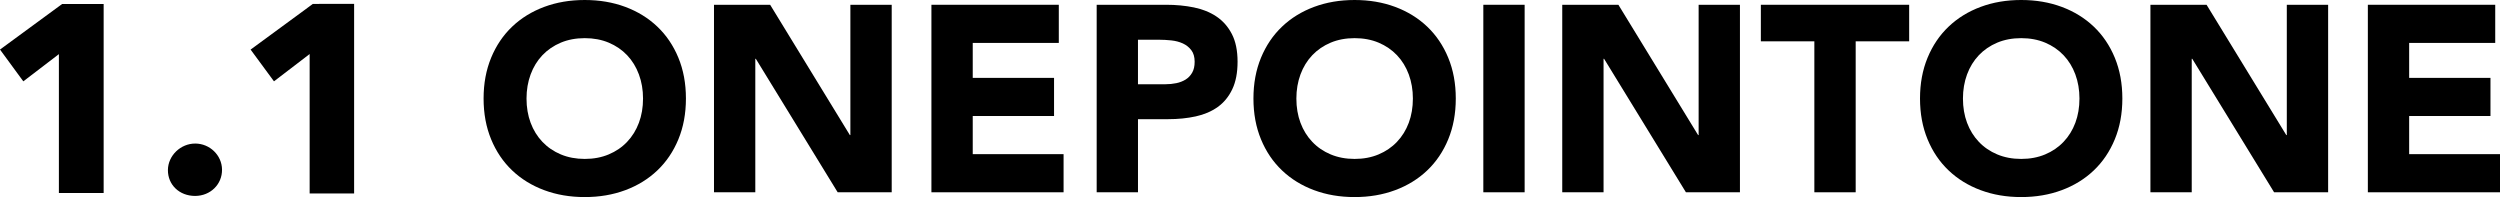 <?xml version="1.0" encoding="utf-8"?> <svg xmlns="http://www.w3.org/2000/svg" xmlns:xlink="http://www.w3.org/1999/xlink" version="1.1" id="Layer_1" x="0px" y="0px" viewBox="0 0 1493.01 117.69" style="enable-background:new 0 0 1493.01 117.69;" xml:space="preserve"> <g> <path d="M405.13,34.48c-3-7.27-7.19-13.46-12.58-18.58c-5.37-5.11-11.76-9.04-19.13-11.79C366.04,1.37,357.97,0,349.22,0 c-8.76,0-16.83,1.37-24.2,4.11c-7.38,2.75-13.76,6.68-19.14,11.79c-5.37,5.11-9.56,11.3-12.57,18.58c-3,7.28-4.51,15.4-4.51,24.36 c0,8.96,1.5,17.08,4.51,24.36c3,7.28,7.19,13.47,12.57,18.59c5.38,5.11,11.76,9.04,19.14,11.78c7.37,2.75,15.44,4.12,24.2,4.12 c8.75,0,16.82-1.37,24.2-4.12c7.37-2.74,13.76-6.67,19.13-11.78c5.38-5.11,9.57-11.3,12.58-18.59c3-7.27,4.51-15.39,4.51-24.36 C409.64,49.88,408.14,41.77,405.13,34.48z M381.56,73.32c-1.63,4.38-3.98,8.17-7.03,11.38c-3.05,3.22-6.72,5.72-10.99,7.51 c-4.27,1.8-9.04,2.7-14.31,2.7s-10.05-0.9-14.32-2.7c-4.27-1.79-7.93-4.29-10.99-7.51c-3.05-3.21-5.4-7-7.03-11.38 s-2.45-9.2-2.45-14.48c0-5.16,0.82-9.96,2.45-14.39s3.98-8.25,7.03-11.47c3.06-3.21,6.73-5.71,10.99-7.51 c4.27-1.79,9.04-2.69,14.32-2.69c5.26,0,10.04,0.9,14.31,2.69c4.28,1.8,7.94,4.3,10.99,7.51c3.05,3.22,5.4,7.04,7.03,11.47 c1.64,4.43,2.46,9.22,2.46,14.39C384.02,64.11,383.2,68.94,381.56,73.32z"></path> <polygon points="507.85,2.85 507.85,80.67 507.54,80.67 459.93,2.85 426.4,2.85 426.4,114.83 451.07,114.83 451.07,35.12 451.39,35.12 500.26,114.83 532.53,114.83 532.53,2.85 "></polygon> <polygon points="580.92,92.06 580.92,69.28 629.48,69.28 629.48,46.51 580.92,46.51 580.92,25.63 632.32,25.63 632.32,2.85 556.25,2.85 556.25,114.83 635.17,114.83 635.17,92.06 "></polygon> <path d="M735.68,20.33c-2.27-4.38-5.33-7.86-9.17-10.44c-3.85-2.59-8.36-4.41-13.53-5.46c-5.16-1.05-10.65-1.58-16.45-1.58h-41.59 v111.97h24.67V71.17h18.04c5.9,0,11.38-0.55,16.45-1.66c5.05-1.1,9.43-2.98,13.12-5.61s6.59-6.17,8.7-10.6s3.16-9.91,3.16-16.45 C739.08,30.21,737.94,24.71,735.68,20.33z M711.95,43.43c-1,1.73-2.32,3.1-3.95,4.11c-1.64,1-3.48,1.71-5.54,2.13 c-2.05,0.43-4.19,0.64-6.4,0.64H679.6V23.73h12.66c2.32,0,4.75,0.14,7.27,0.4c2.54,0.27,4.83,0.88,6.89,1.82 c2.05,0.95,3.74,2.3,5.05,4.03c1.32,1.74,1.98,4.04,1.98,6.89C713.46,39.5,712.96,41.69,711.95,43.43z"></path> <path d="M864.89,34.48c-3-7.27-7.19-13.46-12.57-18.58c-5.38-5.11-11.76-9.04-19.14-11.79C825.8,1.37,817.74,0,808.98,0 s-16.82,1.37-24.2,4.11c-7.38,2.75-13.76,6.68-19.13,11.79c-5.38,5.11-9.57,11.3-12.58,18.58c-3,7.28-4.51,15.4-4.51,24.36 c0,8.96,1.5,17.08,4.51,24.36c3,7.28,7.19,13.47,12.58,18.59c5.37,5.11,11.75,9.04,19.13,11.78c7.38,2.75,15.44,4.12,24.2,4.12 s16.82-1.37,24.2-4.12c7.38-2.74,13.76-6.67,19.14-11.78c5.37-5.11,9.56-11.3,12.57-18.59c3-7.27,4.51-15.39,4.51-24.36 C869.4,49.88,867.9,41.77,864.89,34.48z M841.33,73.32c-1.64,4.38-3.98,8.17-7.04,11.38c-3.05,3.22-6.72,5.72-10.98,7.51 c-4.27,1.8-9.04,2.7-14.32,2.7c-5.27,0-10.04-0.9-14.31-2.7c-4.28-1.79-7.94-4.29-10.99-7.51c-3.06-3.21-5.4-7-7.04-11.38 c-1.63-4.38-2.45-9.2-2.45-14.48c0-5.16,0.82-9.96,2.45-14.39c1.64-4.43,3.98-8.25,7.04-11.47c3.05-3.21,6.72-5.71,10.99-7.51 c4.27-1.79,9.03-2.69,14.31-2.69c5.27,0,10.05,0.9,14.32,2.69c4.27,1.8,7.93,4.3,10.98,7.51c3.06,3.22,5.4,7.04,7.04,11.47 c1.63,4.43,2.45,9.22,2.45,14.39C843.78,64.11,842.96,68.94,841.33,73.32z"></path> <rect x="885.85" y="2.85" width="24.67" height="111.98"></rect> <polygon points="1051.59,2.85 1051.59,24.68 1083.54,24.68 1083.54,114.83 1108.22,114.83 1108.22,24.68 1140.16,24.68 1140.16,2.85 "></polygon> <path d="M1262.97,34.48c-3-7.27-7.19-13.46-12.57-18.58c-5.38-5.11-11.76-9.04-19.14-11.79c-7.38-2.74-15.44-4.11-24.2-4.11 s-16.81,1.37-24.2,4.11c-7.38,2.75-13.76,6.68-19.13,11.79c-5.38,5.11-9.57,11.3-12.58,18.58c-3,7.28-4.51,15.4-4.51,24.36 c0,8.96,1.5,17.08,4.51,24.36c3,7.28,7.19,13.47,12.58,18.59c5.37,5.11,11.75,9.04,19.13,11.78c7.38,2.75,15.44,4.12,24.2,4.12 s16.82-1.37,24.2-4.12c7.38-2.74,13.76-6.67,19.14-11.78c5.37-5.11,9.56-11.3,12.57-18.59c3-7.27,4.51-15.39,4.51-24.36 C1267.48,49.88,1265.97,41.77,1262.97,34.48z M1239.41,73.32c-1.64,4.38-3.98,8.17-7.04,11.38c-3.05,3.22-6.72,5.72-10.98,7.51 c-4.28,1.8-9.04,2.7-14.32,2.7s-10.04-0.9-14.31-2.7c-4.28-1.79-7.94-4.29-10.99-7.51c-3.06-3.21-5.4-7-7.04-11.38 c-1.63-4.38-2.45-9.2-2.45-14.48c0-5.16,0.82-9.96,2.45-14.39c1.64-4.43,3.98-8.25,7.04-11.47c3.05-3.21,6.72-5.71,10.99-7.51 c4.27-1.79,9.03-2.69,14.31-2.69s10.04,0.9,14.32,2.69c4.27,1.8,7.93,4.3,10.98,7.51c3.06,3.22,5.4,7.04,7.04,11.47 c1.63,4.43,2.45,9.22,2.45,14.39C1241.86,64.11,1241.04,68.94,1239.41,73.32z"></path> <polygon points="1438.76,92.06 1438.76,69.28 1487.32,69.28 1487.32,46.51 1438.76,46.51 1438.76,25.63 1490.16,25.63 1490.16,2.85 1414.09,2.85 1414.09,114.83 1493.01,114.83 1493.01,92.06 "></polygon> <path d="M37.1,2.38C25.06,11.21,12.64,20.32,0,29.59c4.77,6.51,9.31,12.7,13.92,18.99c7.04-5.38,13.75-10.52,21.25-16.25 c0,28.41,0,55.7,0,82.93c9.2,0,17.99,0,26.73,0c0-37.81,0-75.22,0-112.88C53.66,2.38,45.64,2.38,37.1,2.38z"></path> <path d="M186.84,2.33c-12.21,8.96-24.61,18.05-37.18,27.28c4.81,6.54,9.35,12.7,13.96,18.96c7.02-5.37,13.7-10.48,21.3-16.3 c0,28.61,0,55.89,0,83.27c9.02,0,17.56,0,26.56,0c0-37.96,0-75.49,0-113.22C203.19,2.33,195.16,2.33,186.84,2.33z"></path> <path d="M116.63,85.73c-8.77-0.03-16.26,7.19-16.35,15.76c-0.09,8.88,6.86,15.52,16.23,15.52c9.14-0.01,16.2-6.92,16.09-15.75 C132.5,92.73,125.32,85.76,116.63,85.73z"></path> <polygon points="1014.43,2.85 1014.43,80.67 1014.11,80.67 966.51,2.85 932.98,2.85 932.98,114.83 957.65,114.83 957.65,35.12 957.97,35.12 1006.84,114.83 1039.1,114.83 1039.1,2.85 "></polygon> <polygon points="1365.69,2.85 1365.69,80.67 1365.38,80.67 1317.77,2.85 1284.24,2.85 1284.24,114.83 1308.91,114.83 1308.91,35.12 1309.23,35.12 1358.1,114.83 1390.37,114.83 1390.37,2.85 "></polygon> </g> </svg> 